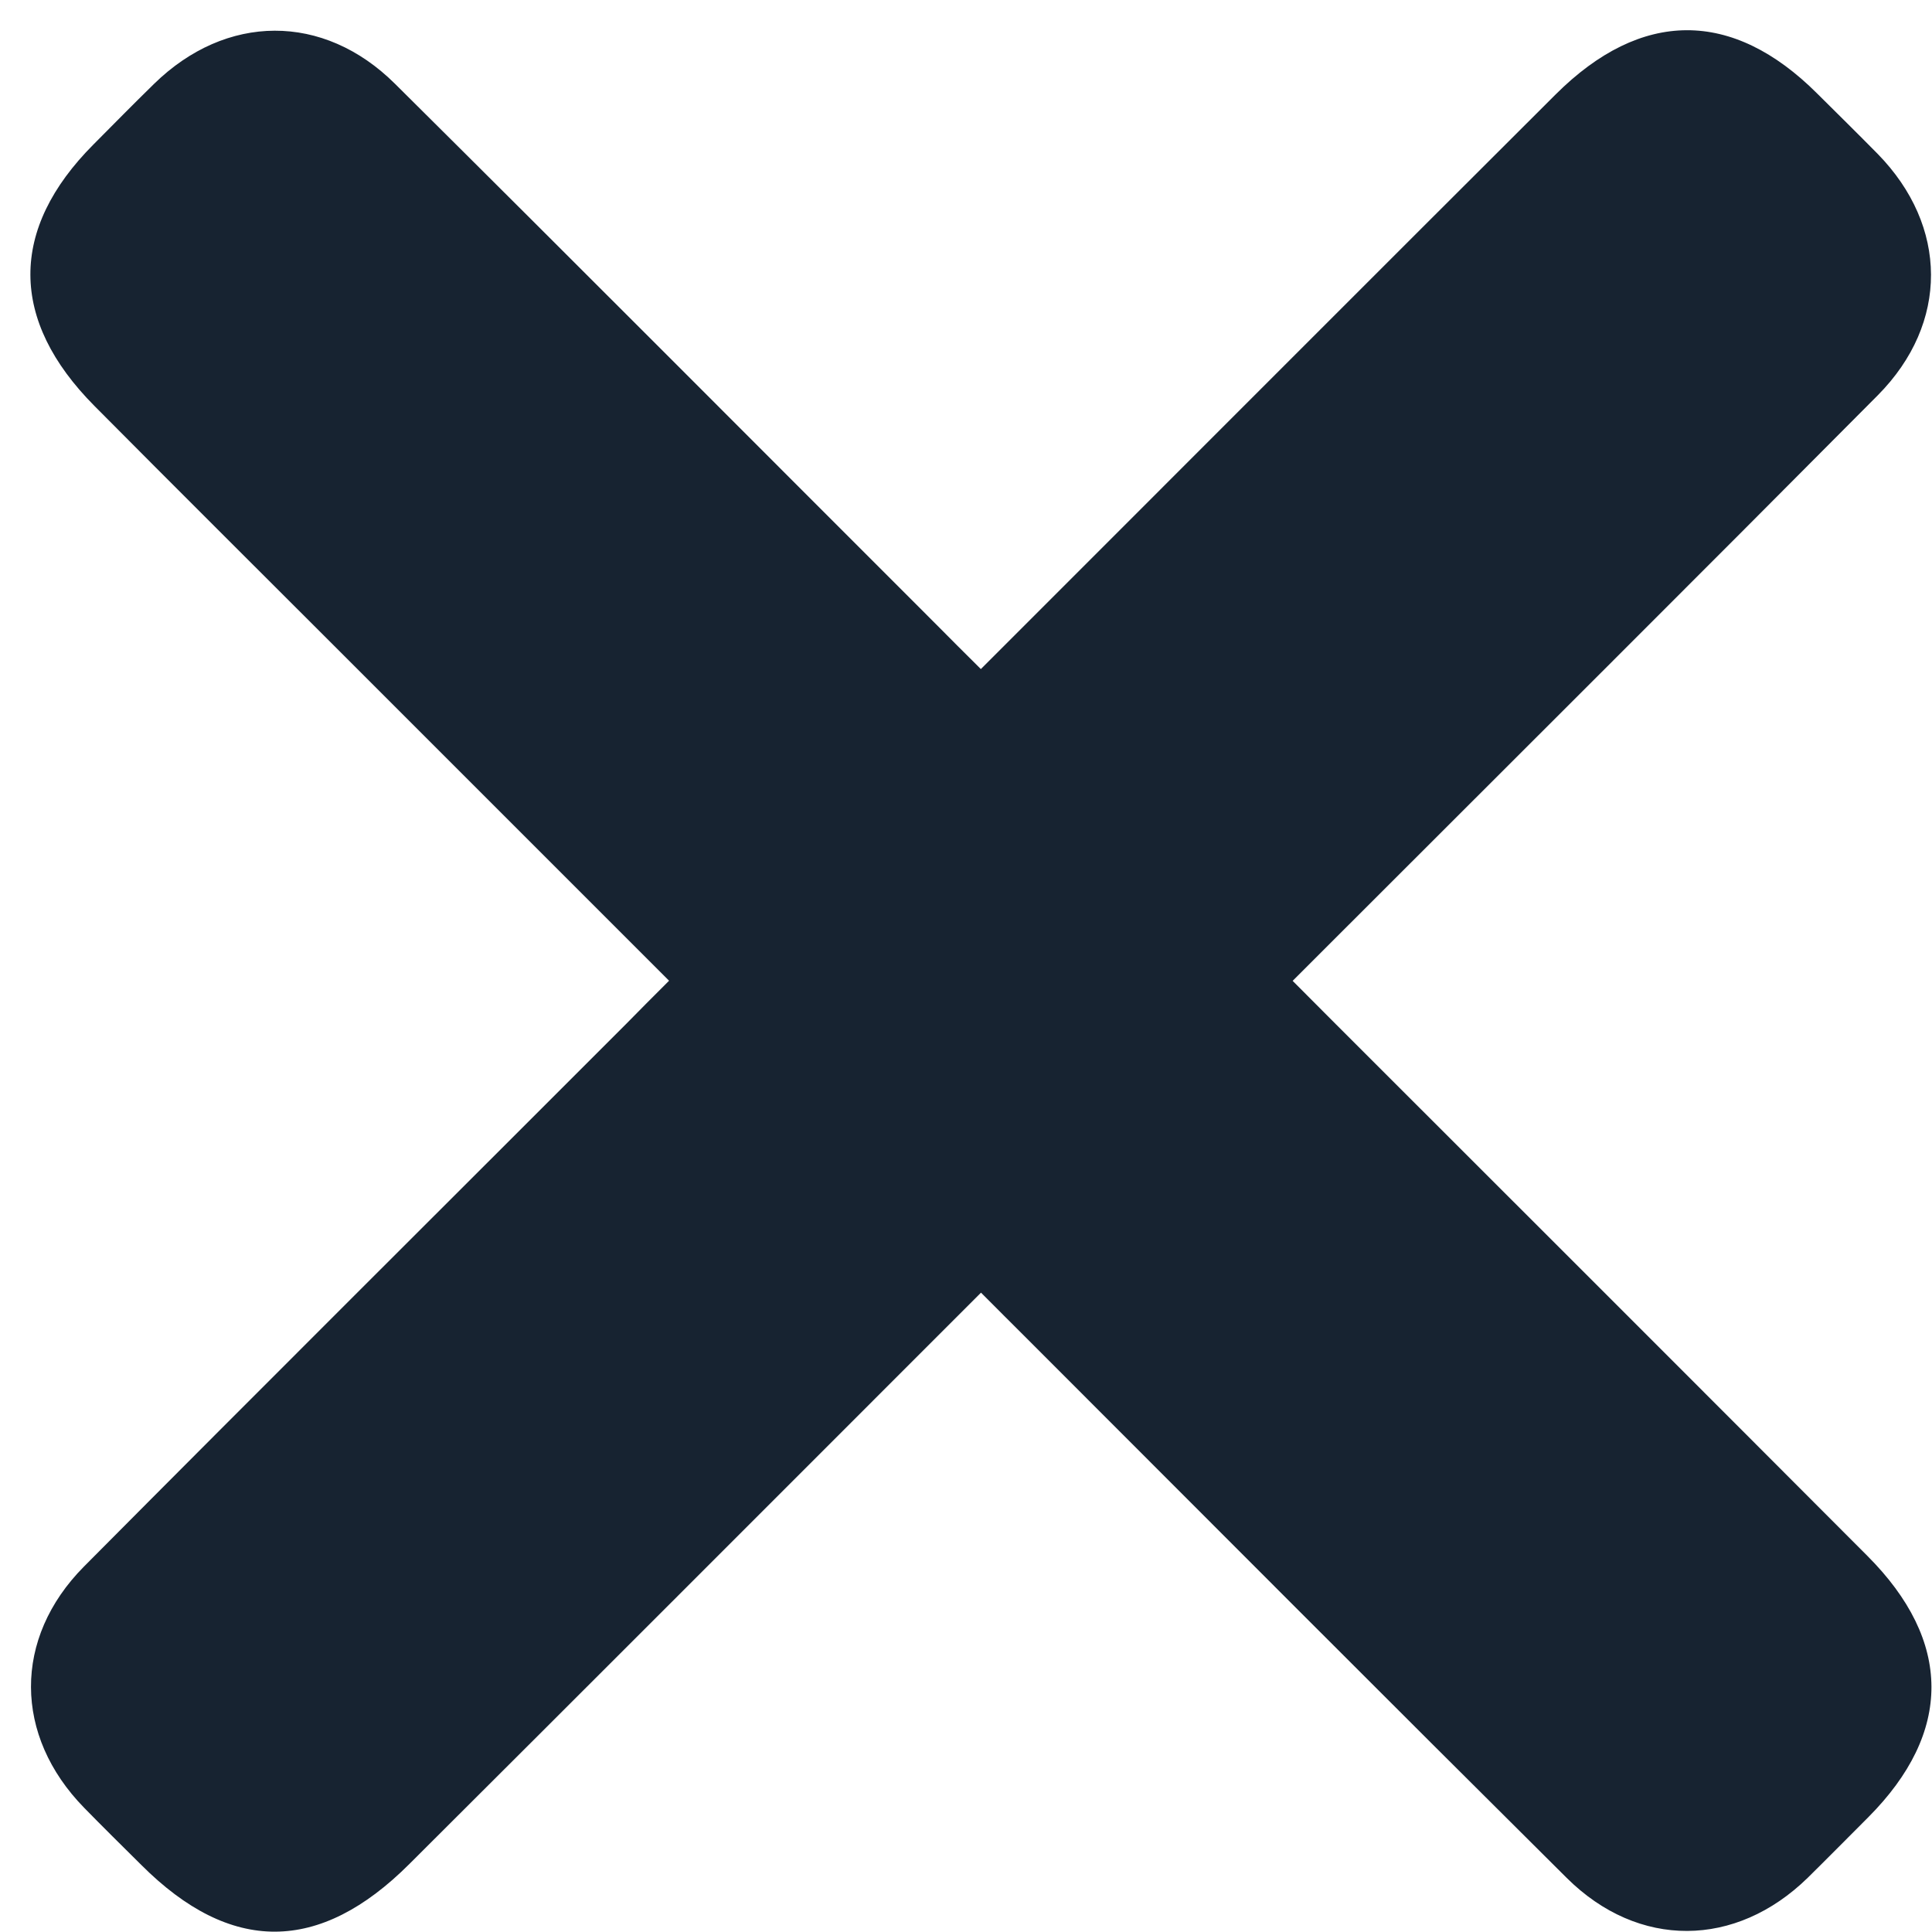 <svg width="13" height="13" viewBox="0 0 13 13" fill="none" xmlns="http://www.w3.org/2000/svg">
<path d="M4.502 6.599C3.736 5.833 3.012 5.109 2.288 4.385C1.737 3.834 1.184 3.284 0.635 2.731C0.063 2.155 0.061 1.542 0.629 0.972C0.764 0.836 0.899 0.699 1.037 0.564C1.521 0.091 2.175 0.084 2.658 0.564C3.878 1.775 5.09 2.993 6.306 4.208C6.394 4.297 6.482 4.385 6.6 4.502C6.713 4.389 6.802 4.3 6.89 4.212C8.082 3.02 9.274 1.826 10.468 0.635C11.044 0.061 11.657 0.06 12.227 0.629C12.363 0.764 12.5 0.899 12.635 1.036C13.109 1.521 13.116 2.174 12.636 2.659C11.425 3.878 10.207 5.091 8.992 6.306C8.903 6.395 8.815 6.483 8.698 6.6C8.811 6.714 8.899 6.802 8.987 6.89C10.18 8.082 11.373 9.274 12.564 10.468C13.139 11.043 13.139 11.657 12.572 12.227C12.436 12.363 12.301 12.5 12.164 12.635C11.68 13.108 11.025 13.116 10.542 12.636C9.323 11.425 8.11 10.207 6.895 8.992C6.806 8.903 6.717 8.815 6.601 8.698C6.487 8.812 6.399 8.9 6.311 8.988C5.126 10.173 3.942 11.359 2.755 12.542C2.149 13.148 1.551 13.149 0.951 12.549C0.822 12.421 0.693 12.294 0.566 12.164C0.093 11.68 0.086 11.024 0.565 10.541C1.776 9.322 2.994 8.11 4.209 6.894C4.297 6.804 4.386 6.715 4.502 6.599Z" fill="#172331"/>
</svg>
